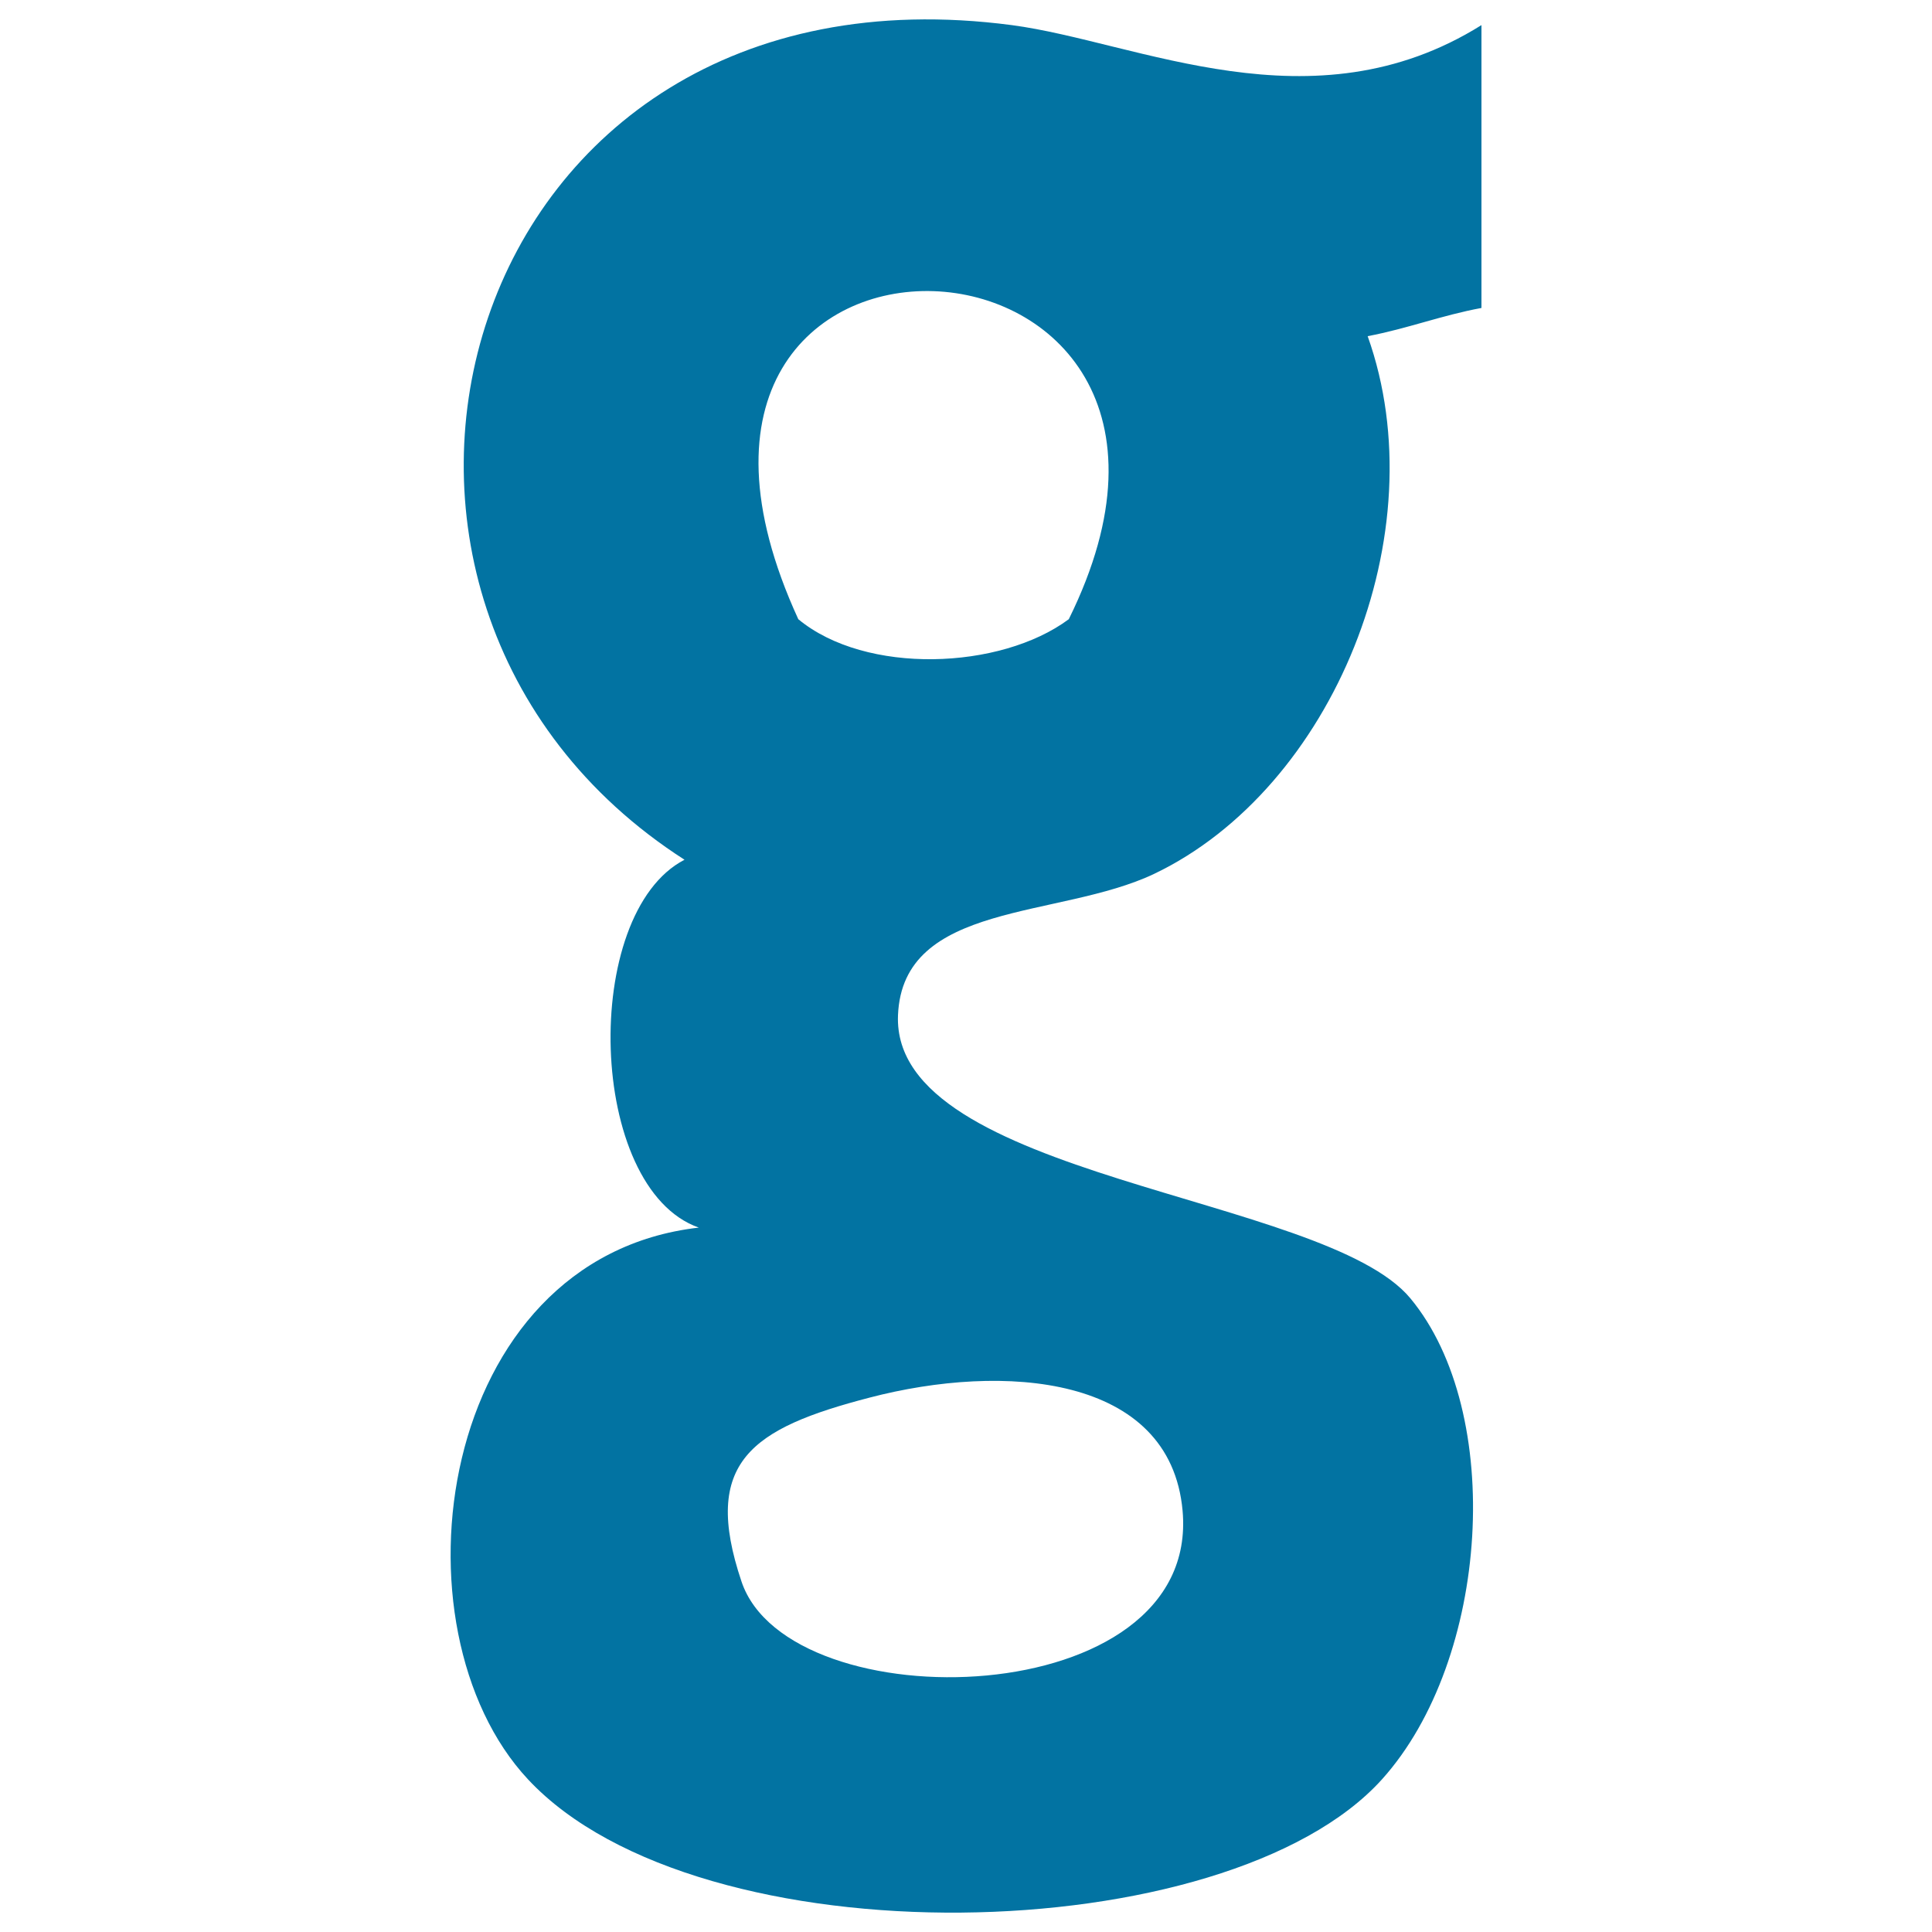 <svg xmlns="http://www.w3.org/2000/svg" viewBox="0 0 1000 1000" style="fill:#0273a2">
<title>Github Logo SVG icon</title>
<g><path id="Github" d="M766.8,13c-87.6,54.8-178,8.6-243.1,0C236.2-24.9,144.8,310.5,354.3,445c-53.9,27.9-50.4,170.1,7.4,190.4C225.5,651,200.3,842.8,273.3,921c88.8,95.1,361.9,88.8,442,0c55.9-62.1,63.7-190,14.7-249c-44.6-53.8-268.6-62-265.2-146.5c2.4-59.1,83.4-49.8,132.6-73.2c92.5-44.2,146.8-176.5,110.5-278.3c20.6-3.9,38.3-10.8,58.9-14.6L766.8,13L766.8,13z M413.2,320.5c-107.8-234.8,247.8-218,140,0C517.8,346.8,448.1,349.4,413.2,320.5z M612.1,781.9c9.5,105.3-203.7,110-228.3,36.7c-20.8-61.8,5.1-79.3,66.3-95.2C519.3,705.3,605.7,711.4,612.1,781.9z"/></g>
</svg>